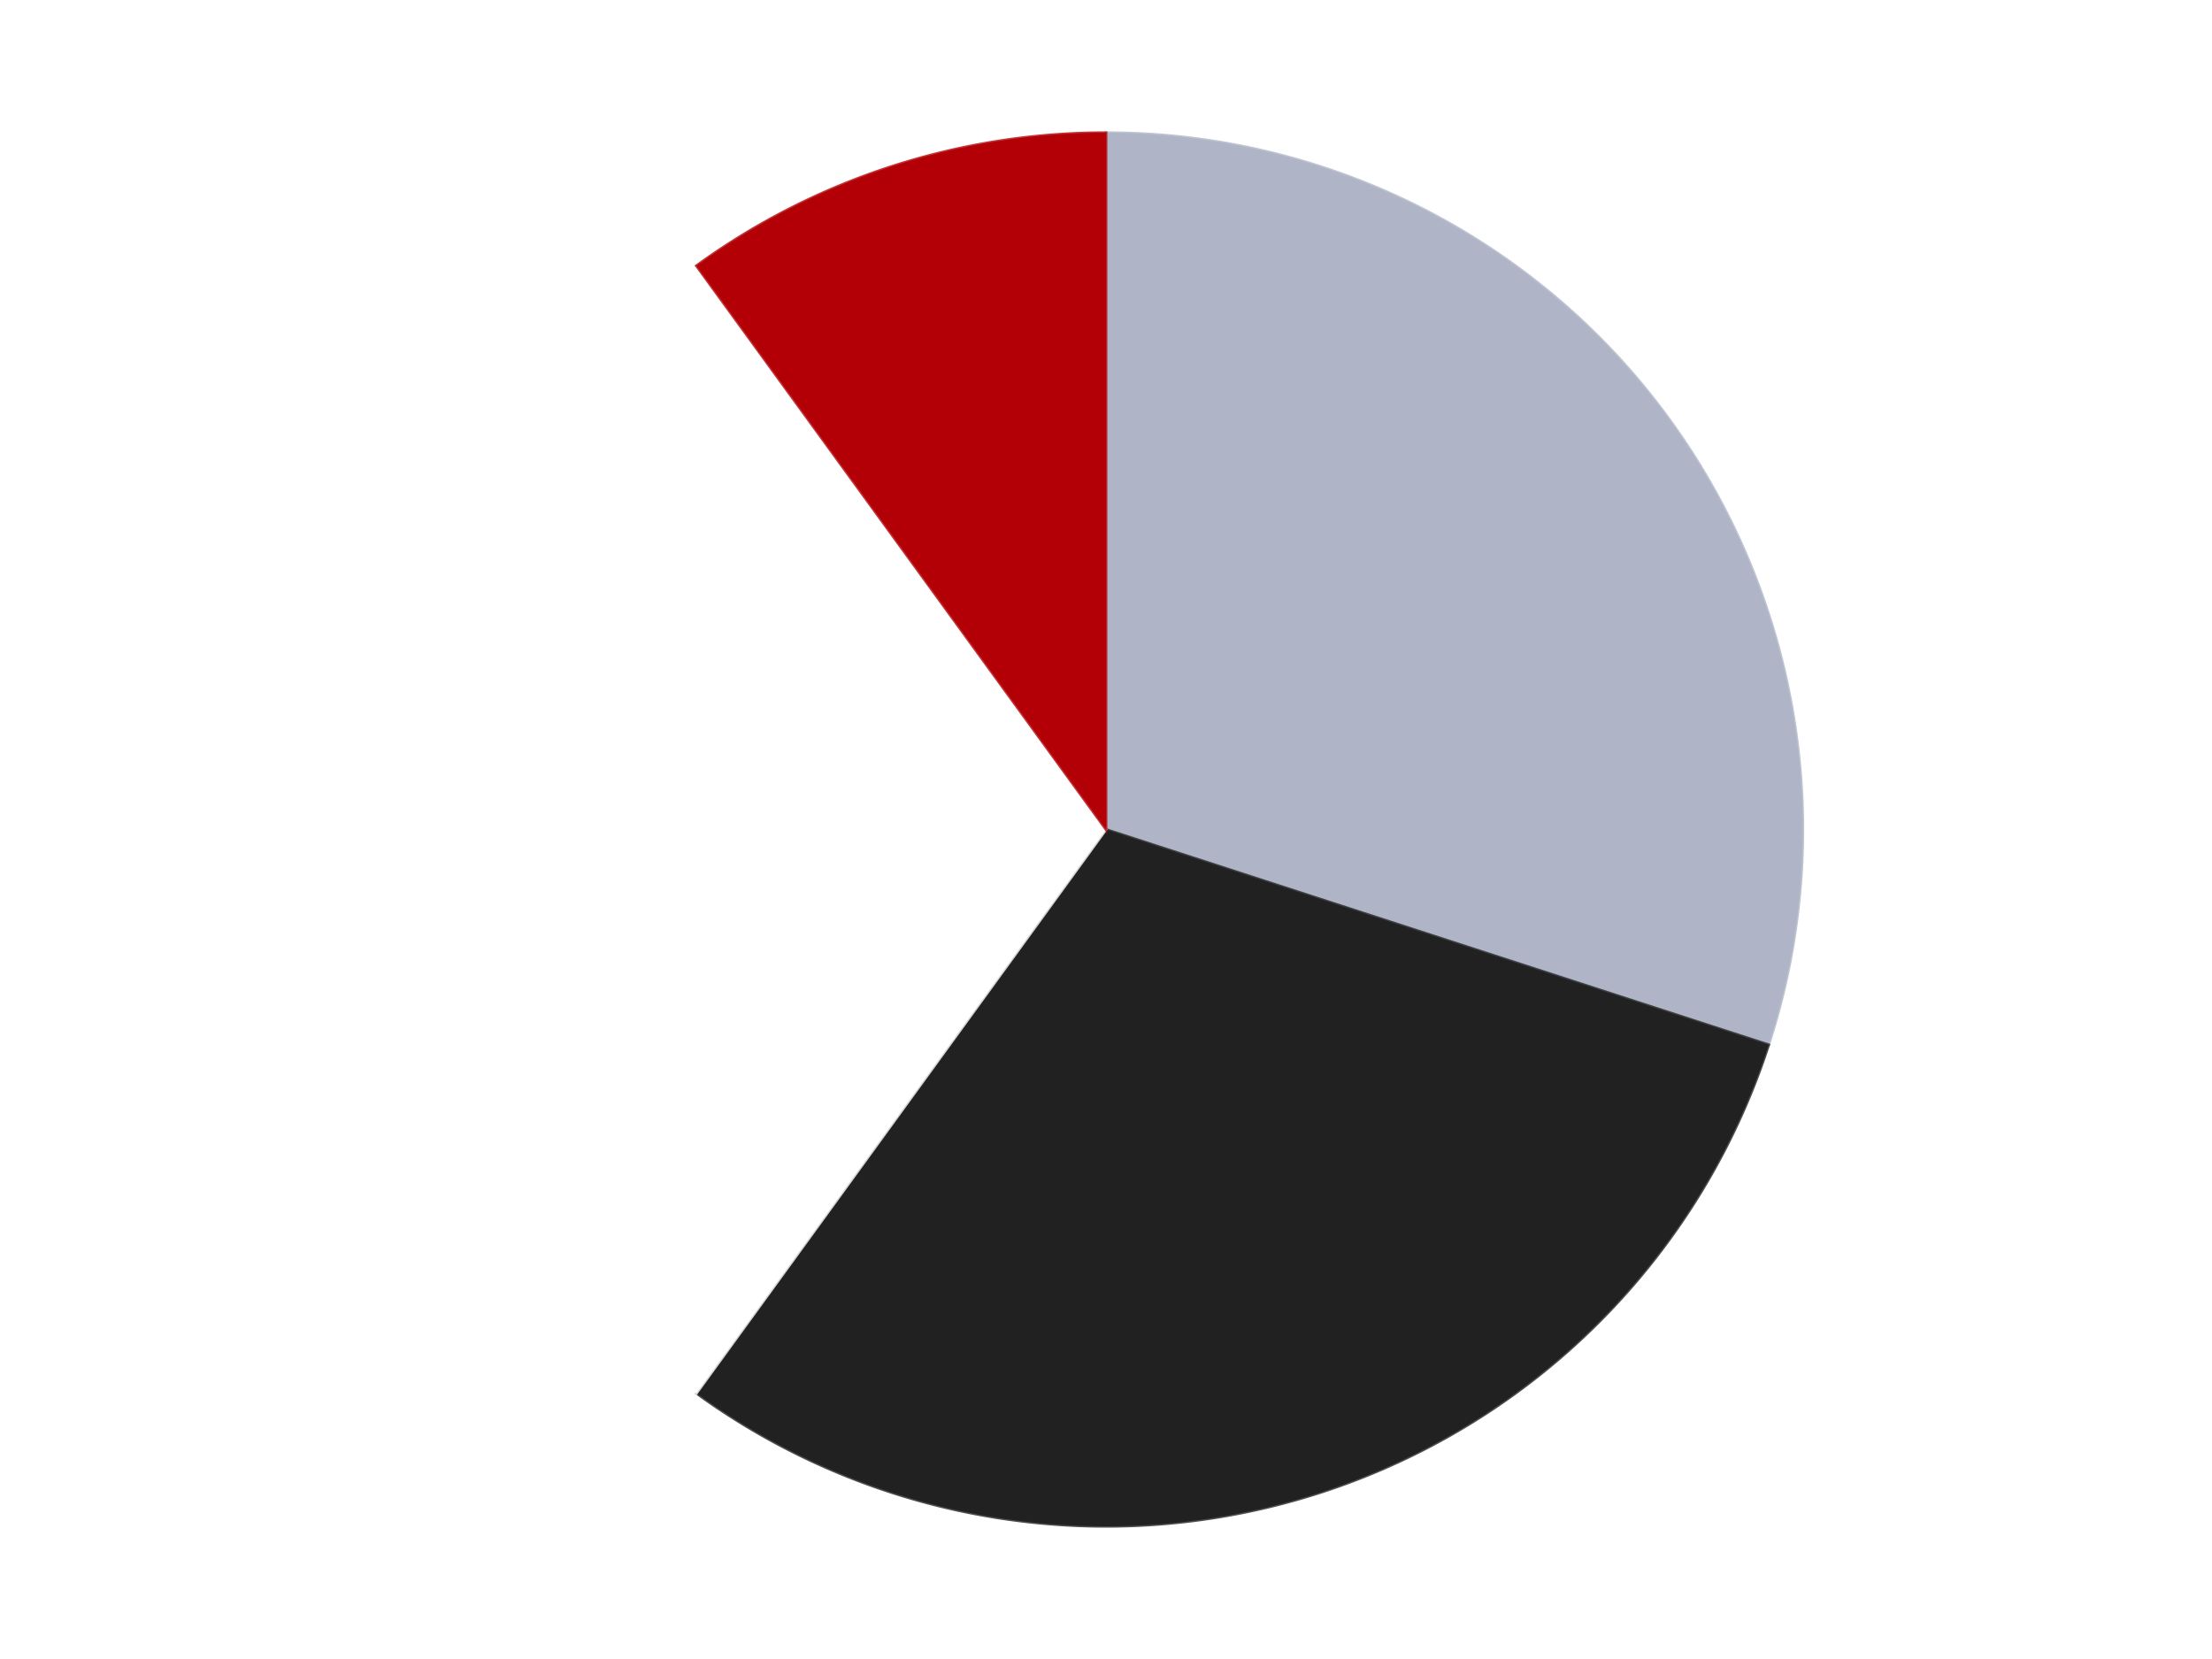 <?xml version='1.0' encoding='utf-8'?>
<svg xmlns="http://www.w3.org/2000/svg" xmlns:xlink="http://www.w3.org/1999/xlink" id="chart-e704bd4f-7b8e-4496-a999-1d952dd00ec3" class="pygal-chart" viewBox="0 0 800 600"><!--Generated with pygal 3.0.4 (lxml) ©Kozea 2012-2016 on 2024-07-06--><!--http://pygal.org--><!--http://github.com/Kozea/pygal--><defs><style type="text/css">#chart-e704bd4f-7b8e-4496-a999-1d952dd00ec3{-webkit-user-select:none;-webkit-font-smoothing:antialiased;font-family:Consolas,"Liberation Mono",Menlo,Courier,monospace}#chart-e704bd4f-7b8e-4496-a999-1d952dd00ec3 .title{font-family:Consolas,"Liberation Mono",Menlo,Courier,monospace;font-size:16px}#chart-e704bd4f-7b8e-4496-a999-1d952dd00ec3 .legends .legend text{font-family:Consolas,"Liberation Mono",Menlo,Courier,monospace;font-size:14px}#chart-e704bd4f-7b8e-4496-a999-1d952dd00ec3 .axis text{font-family:Consolas,"Liberation Mono",Menlo,Courier,monospace;font-size:10px}#chart-e704bd4f-7b8e-4496-a999-1d952dd00ec3 .axis text.major{font-family:Consolas,"Liberation Mono",Menlo,Courier,monospace;font-size:10px}#chart-e704bd4f-7b8e-4496-a999-1d952dd00ec3 .text-overlay text.value{font-family:Consolas,"Liberation Mono",Menlo,Courier,monospace;font-size:16px}#chart-e704bd4f-7b8e-4496-a999-1d952dd00ec3 .text-overlay text.label{font-family:Consolas,"Liberation Mono",Menlo,Courier,monospace;font-size:10px}#chart-e704bd4f-7b8e-4496-a999-1d952dd00ec3 .tooltip{font-family:Consolas,"Liberation Mono",Menlo,Courier,monospace;font-size:14px}#chart-e704bd4f-7b8e-4496-a999-1d952dd00ec3 text.no_data{font-family:Consolas,"Liberation Mono",Menlo,Courier,monospace;font-size:64px}
#chart-e704bd4f-7b8e-4496-a999-1d952dd00ec3{background-color:transparent}#chart-e704bd4f-7b8e-4496-a999-1d952dd00ec3 path,#chart-e704bd4f-7b8e-4496-a999-1d952dd00ec3 line,#chart-e704bd4f-7b8e-4496-a999-1d952dd00ec3 rect,#chart-e704bd4f-7b8e-4496-a999-1d952dd00ec3 circle{-webkit-transition:150ms;-moz-transition:150ms;transition:150ms}#chart-e704bd4f-7b8e-4496-a999-1d952dd00ec3 .graph &gt; .background{fill:transparent}#chart-e704bd4f-7b8e-4496-a999-1d952dd00ec3 .plot &gt; .background{fill:transparent}#chart-e704bd4f-7b8e-4496-a999-1d952dd00ec3 .graph{fill:rgba(0,0,0,.87)}#chart-e704bd4f-7b8e-4496-a999-1d952dd00ec3 text.no_data{fill:rgba(0,0,0,1)}#chart-e704bd4f-7b8e-4496-a999-1d952dd00ec3 .title{fill:rgba(0,0,0,1)}#chart-e704bd4f-7b8e-4496-a999-1d952dd00ec3 .legends .legend text{fill:rgba(0,0,0,.87)}#chart-e704bd4f-7b8e-4496-a999-1d952dd00ec3 .legends .legend:hover text{fill:rgba(0,0,0,1)}#chart-e704bd4f-7b8e-4496-a999-1d952dd00ec3 .axis .line{stroke:rgba(0,0,0,1)}#chart-e704bd4f-7b8e-4496-a999-1d952dd00ec3 .axis .guide.line{stroke:rgba(0,0,0,.54)}#chart-e704bd4f-7b8e-4496-a999-1d952dd00ec3 .axis .major.line{stroke:rgba(0,0,0,.87)}#chart-e704bd4f-7b8e-4496-a999-1d952dd00ec3 .axis text.major{fill:rgba(0,0,0,1)}#chart-e704bd4f-7b8e-4496-a999-1d952dd00ec3 .axis.y .guides:hover .guide.line,#chart-e704bd4f-7b8e-4496-a999-1d952dd00ec3 .line-graph .axis.x .guides:hover .guide.line,#chart-e704bd4f-7b8e-4496-a999-1d952dd00ec3 .stackedline-graph .axis.x .guides:hover .guide.line,#chart-e704bd4f-7b8e-4496-a999-1d952dd00ec3 .xy-graph .axis.x .guides:hover .guide.line{stroke:rgba(0,0,0,1)}#chart-e704bd4f-7b8e-4496-a999-1d952dd00ec3 .axis .guides:hover text{fill:rgba(0,0,0,1)}#chart-e704bd4f-7b8e-4496-a999-1d952dd00ec3 .reactive{fill-opacity:1.0;stroke-opacity:.8;stroke-width:1}#chart-e704bd4f-7b8e-4496-a999-1d952dd00ec3 .ci{stroke:rgba(0,0,0,.87)}#chart-e704bd4f-7b8e-4496-a999-1d952dd00ec3 .reactive.active,#chart-e704bd4f-7b8e-4496-a999-1d952dd00ec3 .active .reactive{fill-opacity:0.6;stroke-opacity:.9;stroke-width:4}#chart-e704bd4f-7b8e-4496-a999-1d952dd00ec3 .ci .reactive.active{stroke-width:1.5}#chart-e704bd4f-7b8e-4496-a999-1d952dd00ec3 .series text{fill:rgba(0,0,0,1)}#chart-e704bd4f-7b8e-4496-a999-1d952dd00ec3 .tooltip rect{fill:transparent;stroke:rgba(0,0,0,1);-webkit-transition:opacity 150ms;-moz-transition:opacity 150ms;transition:opacity 150ms}#chart-e704bd4f-7b8e-4496-a999-1d952dd00ec3 .tooltip .label{fill:rgba(0,0,0,.87)}#chart-e704bd4f-7b8e-4496-a999-1d952dd00ec3 .tooltip .label{fill:rgba(0,0,0,.87)}#chart-e704bd4f-7b8e-4496-a999-1d952dd00ec3 .tooltip .legend{font-size:.8em;fill:rgba(0,0,0,.54)}#chart-e704bd4f-7b8e-4496-a999-1d952dd00ec3 .tooltip .x_label{font-size:.6em;fill:rgba(0,0,0,1)}#chart-e704bd4f-7b8e-4496-a999-1d952dd00ec3 .tooltip .xlink{font-size:.5em;text-decoration:underline}#chart-e704bd4f-7b8e-4496-a999-1d952dd00ec3 .tooltip .value{font-size:1.5em}#chart-e704bd4f-7b8e-4496-a999-1d952dd00ec3 .bound{font-size:.5em}#chart-e704bd4f-7b8e-4496-a999-1d952dd00ec3 .max-value{font-size:.75em;fill:rgba(0,0,0,.54)}#chart-e704bd4f-7b8e-4496-a999-1d952dd00ec3 .map-element{fill:transparent;stroke:rgba(0,0,0,.54) !important}#chart-e704bd4f-7b8e-4496-a999-1d952dd00ec3 .map-element .reactive{fill-opacity:inherit;stroke-opacity:inherit}#chart-e704bd4f-7b8e-4496-a999-1d952dd00ec3 .color-0,#chart-e704bd4f-7b8e-4496-a999-1d952dd00ec3 .color-0 a:visited{stroke:#F44336;fill:#F44336}#chart-e704bd4f-7b8e-4496-a999-1d952dd00ec3 .color-1,#chart-e704bd4f-7b8e-4496-a999-1d952dd00ec3 .color-1 a:visited{stroke:#3F51B5;fill:#3F51B5}#chart-e704bd4f-7b8e-4496-a999-1d952dd00ec3 .color-2,#chart-e704bd4f-7b8e-4496-a999-1d952dd00ec3 .color-2 a:visited{stroke:#009688;fill:#009688}#chart-e704bd4f-7b8e-4496-a999-1d952dd00ec3 .color-3,#chart-e704bd4f-7b8e-4496-a999-1d952dd00ec3 .color-3 a:visited{stroke:#FFC107;fill:#FFC107}#chart-e704bd4f-7b8e-4496-a999-1d952dd00ec3 .text-overlay .color-0 text{fill:black}#chart-e704bd4f-7b8e-4496-a999-1d952dd00ec3 .text-overlay .color-1 text{fill:black}#chart-e704bd4f-7b8e-4496-a999-1d952dd00ec3 .text-overlay .color-2 text{fill:black}#chart-e704bd4f-7b8e-4496-a999-1d952dd00ec3 .text-overlay .color-3 text{fill:black}
#chart-e704bd4f-7b8e-4496-a999-1d952dd00ec3 text.no_data{text-anchor:middle}#chart-e704bd4f-7b8e-4496-a999-1d952dd00ec3 .guide.line{fill:none}#chart-e704bd4f-7b8e-4496-a999-1d952dd00ec3 .centered{text-anchor:middle}#chart-e704bd4f-7b8e-4496-a999-1d952dd00ec3 .title{text-anchor:middle}#chart-e704bd4f-7b8e-4496-a999-1d952dd00ec3 .legends .legend text{fill-opacity:1}#chart-e704bd4f-7b8e-4496-a999-1d952dd00ec3 .axis.x text{text-anchor:middle}#chart-e704bd4f-7b8e-4496-a999-1d952dd00ec3 .axis.x:not(.web) text[transform]{text-anchor:start}#chart-e704bd4f-7b8e-4496-a999-1d952dd00ec3 .axis.x:not(.web) text[transform].backwards{text-anchor:end}#chart-e704bd4f-7b8e-4496-a999-1d952dd00ec3 .axis.y text{text-anchor:end}#chart-e704bd4f-7b8e-4496-a999-1d952dd00ec3 .axis.y text[transform].backwards{text-anchor:start}#chart-e704bd4f-7b8e-4496-a999-1d952dd00ec3 .axis.y2 text{text-anchor:start}#chart-e704bd4f-7b8e-4496-a999-1d952dd00ec3 .axis.y2 text[transform].backwards{text-anchor:end}#chart-e704bd4f-7b8e-4496-a999-1d952dd00ec3 .axis .guide.line{stroke-dasharray:4,4;stroke:black}#chart-e704bd4f-7b8e-4496-a999-1d952dd00ec3 .axis .major.guide.line{stroke-dasharray:6,6;stroke:black}#chart-e704bd4f-7b8e-4496-a999-1d952dd00ec3 .horizontal .axis.y .guide.line,#chart-e704bd4f-7b8e-4496-a999-1d952dd00ec3 .horizontal .axis.y2 .guide.line,#chart-e704bd4f-7b8e-4496-a999-1d952dd00ec3 .vertical .axis.x .guide.line{opacity:0}#chart-e704bd4f-7b8e-4496-a999-1d952dd00ec3 .horizontal .axis.always_show .guide.line,#chart-e704bd4f-7b8e-4496-a999-1d952dd00ec3 .vertical .axis.always_show .guide.line{opacity:1 !important}#chart-e704bd4f-7b8e-4496-a999-1d952dd00ec3 .axis.y .guides:hover .guide.line,#chart-e704bd4f-7b8e-4496-a999-1d952dd00ec3 .axis.y2 .guides:hover .guide.line,#chart-e704bd4f-7b8e-4496-a999-1d952dd00ec3 .axis.x .guides:hover .guide.line{opacity:1}#chart-e704bd4f-7b8e-4496-a999-1d952dd00ec3 .axis .guides:hover text{opacity:1}#chart-e704bd4f-7b8e-4496-a999-1d952dd00ec3 .nofill{fill:none}#chart-e704bd4f-7b8e-4496-a999-1d952dd00ec3 .subtle-fill{fill-opacity:.2}#chart-e704bd4f-7b8e-4496-a999-1d952dd00ec3 .dot{stroke-width:1px;fill-opacity:1;stroke-opacity:1}#chart-e704bd4f-7b8e-4496-a999-1d952dd00ec3 .dot.active{stroke-width:5px}#chart-e704bd4f-7b8e-4496-a999-1d952dd00ec3 .dot.negative{fill:transparent}#chart-e704bd4f-7b8e-4496-a999-1d952dd00ec3 text,#chart-e704bd4f-7b8e-4496-a999-1d952dd00ec3 tspan{stroke:none !important}#chart-e704bd4f-7b8e-4496-a999-1d952dd00ec3 .series text.active{opacity:1}#chart-e704bd4f-7b8e-4496-a999-1d952dd00ec3 .tooltip rect{fill-opacity:.95;stroke-width:.5}#chart-e704bd4f-7b8e-4496-a999-1d952dd00ec3 .tooltip text{fill-opacity:1}#chart-e704bd4f-7b8e-4496-a999-1d952dd00ec3 .showable{visibility:hidden}#chart-e704bd4f-7b8e-4496-a999-1d952dd00ec3 .showable.shown{visibility:visible}#chart-e704bd4f-7b8e-4496-a999-1d952dd00ec3 .gauge-background{fill:rgba(229,229,229,1);stroke:none}#chart-e704bd4f-7b8e-4496-a999-1d952dd00ec3 .bg-lines{stroke:transparent;stroke-width:2px}</style><script type="text/javascript">window.pygal = window.pygal || {};window.pygal.config = window.pygal.config || {};window.pygal.config['e704bd4f-7b8e-4496-a999-1d952dd00ec3'] = {"allow_interruptions": false, "box_mode": "extremes", "classes": ["pygal-chart"], "css": ["file://style.css", "file://graph.css"], "defs": [], "disable_xml_declaration": false, "dots_size": 2.5, "dynamic_print_values": false, "explicit_size": false, "fill": false, "force_uri_protocol": "https", "formatter": null, "half_pie": false, "height": 600, "include_x_axis": false, "inner_radius": 0, "interpolate": null, "interpolation_parameters": {}, "interpolation_precision": 250, "inverse_y_axis": false, "js": ["//kozea.github.io/pygal.js/2.0.x/pygal-tooltips.min.js"], "legend_at_bottom": false, "legend_at_bottom_columns": null, "legend_box_size": 12, "logarithmic": false, "margin": 20, "margin_bottom": null, "margin_left": null, "margin_right": null, "margin_top": null, "max_scale": 16, "min_scale": 4, "missing_value_fill_truncation": "x", "no_data_text": "No data", "no_prefix": false, "order_min": null, "pretty_print": false, "print_labels": false, "print_values": false, "print_values_position": "center", "print_zeroes": true, "range": null, "rounded_bars": null, "secondary_range": null, "show_dots": true, "show_legend": false, "show_minor_x_labels": true, "show_minor_y_labels": true, "show_only_major_dots": false, "show_x_guides": false, "show_x_labels": true, "show_y_guides": true, "show_y_labels": true, "spacing": 10, "stack_from_top": false, "strict": false, "stroke": true, "stroke_style": null, "style": {"background": "transparent", "ci_colors": [], "colors": ["#F44336", "#3F51B5", "#009688", "#FFC107", "#FF5722", "#9C27B0", "#03A9F4", "#8BC34A", "#FF9800", "#E91E63", "#2196F3", "#4CAF50", "#FFEB3B", "#673AB7", "#00BCD4", "#CDDC39", "#9E9E9E", "#607D8B"], "dot_opacity": "1", "font_family": "Consolas, \"Liberation Mono\", Menlo, Courier, monospace", "foreground": "rgba(0, 0, 0, .87)", "foreground_strong": "rgba(0, 0, 0, 1)", "foreground_subtle": "rgba(0, 0, 0, .54)", "guide_stroke_color": "black", "guide_stroke_dasharray": "4,4", "label_font_family": "Consolas, \"Liberation Mono\", Menlo, Courier, monospace", "label_font_size": 10, "legend_font_family": "Consolas, \"Liberation Mono\", Menlo, Courier, monospace", "legend_font_size": 14, "major_guide_stroke_color": "black", "major_guide_stroke_dasharray": "6,6", "major_label_font_family": "Consolas, \"Liberation Mono\", Menlo, Courier, monospace", "major_label_font_size": 10, "no_data_font_family": "Consolas, \"Liberation Mono\", Menlo, Courier, monospace", "no_data_font_size": 64, "opacity": "1.0", "opacity_hover": "0.6", "plot_background": "transparent", "stroke_opacity": ".8", "stroke_opacity_hover": ".9", "stroke_width": "1", "stroke_width_hover": "4", "title_font_family": "Consolas, \"Liberation Mono\", Menlo, Courier, monospace", "title_font_size": 16, "tooltip_font_family": "Consolas, \"Liberation Mono\", Menlo, Courier, monospace", "tooltip_font_size": 14, "transition": "150ms", "value_background": "rgba(229, 229, 229, 1)", "value_colors": [], "value_font_family": "Consolas, \"Liberation Mono\", Menlo, Courier, monospace", "value_font_size": 16, "value_label_font_family": "Consolas, \"Liberation Mono\", Menlo, Courier, monospace", "value_label_font_size": 10}, "title": null, "tooltip_border_radius": 0, "tooltip_fancy_mode": true, "truncate_label": null, "truncate_legend": null, "width": 800, "x_label_rotation": 0, "x_labels": null, "x_labels_major": null, "x_labels_major_count": null, "x_labels_major_every": null, "x_title": null, "xrange": null, "y_label_rotation": 0, "y_labels": null, "y_labels_major": null, "y_labels_major_count": null, "y_labels_major_every": null, "y_title": null, "zero": 0, "legends": ["Light Bluish Gray", "Black", "White", "Red"]}</script><script type="text/javascript" xlink:href="https://kozea.github.io/pygal.js/2.0.x/pygal-tooltips.min.js"/></defs><title>Pygal</title><g class="graph pie-graph vertical"><rect x="0" y="0" width="800" height="600" class="background"/><g transform="translate(20, 20)" class="plot"><rect x="0" y="0" width="760" height="560" class="background"/><g class="series serie-0 color-0"><g class="slices"><g class="slice" style="fill: #AFB5C7; stroke: #AFB5C7"><path d="M380 28 A252 252 0 0 1 619.666 357.872 L380 280 A0 0 0 0 0 380 280 z" class="slice reactive tooltip-trigger"/><desc class="value">3</desc><desc class="x centered">481.93614129124336</desc><desc class="y centered">205.9390582111484</desc></g></g></g><g class="series serie-1 color-1"><g class="slices"><g class="slice" style="fill: #212121; stroke: #212121"><path d="M619.666 357.872 A252 252 0 0 1 231.878 483.872 L380 280 A0 0 0 0 0 380 280 z" class="slice reactive tooltip-trigger"/><desc class="value">3</desc><desc class="x centered">418.9361412912434</desc><desc class="y centered">399.83312105318936</desc></g></g></g><g class="series serie-2 color-2"><g class="slices"><g class="slice" style="fill: #FFFFFF; stroke: #FFFFFF"><path d="M231.878 483.872 A252 252 0 0 1 231.878 76.128 L380 280 A0 0 0 0 0 380 280 z" class="slice reactive tooltip-trigger"/><desc class="value">3</desc><desc class="x centered">254.0</desc><desc class="y centered">280.0</desc></g></g></g><g class="series serie-3 color-3"><g class="slices"><g class="slice" style="fill: #B30006; stroke: #B30006"><path d="M231.878 76.128 A252 252 0 0 1 380 28 L380 280 A0 0 0 0 0 380 280 z" class="slice reactive tooltip-trigger"/><desc class="value">1</desc><desc class="x centered">341.0638587087566</desc><desc class="y centered">160.16687894681064</desc></g></g></g></g><g class="titles"/><g transform="translate(20, 20)" class="plot overlay"><g class="series serie-0 color-0"/><g class="series serie-1 color-1"/><g class="series serie-2 color-2"/><g class="series serie-3 color-3"/></g><g transform="translate(20, 20)" class="plot text-overlay"><g class="series serie-0 color-0"/><g class="series serie-1 color-1"/><g class="series serie-2 color-2"/><g class="series serie-3 color-3"/></g><g transform="translate(20, 20)" class="plot tooltip-overlay"><g transform="translate(0 0)" style="opacity: 0" class="tooltip"><rect rx="0" ry="0" width="0" height="0" class="tooltip-box"/><g class="text"/></g></g></g></svg>